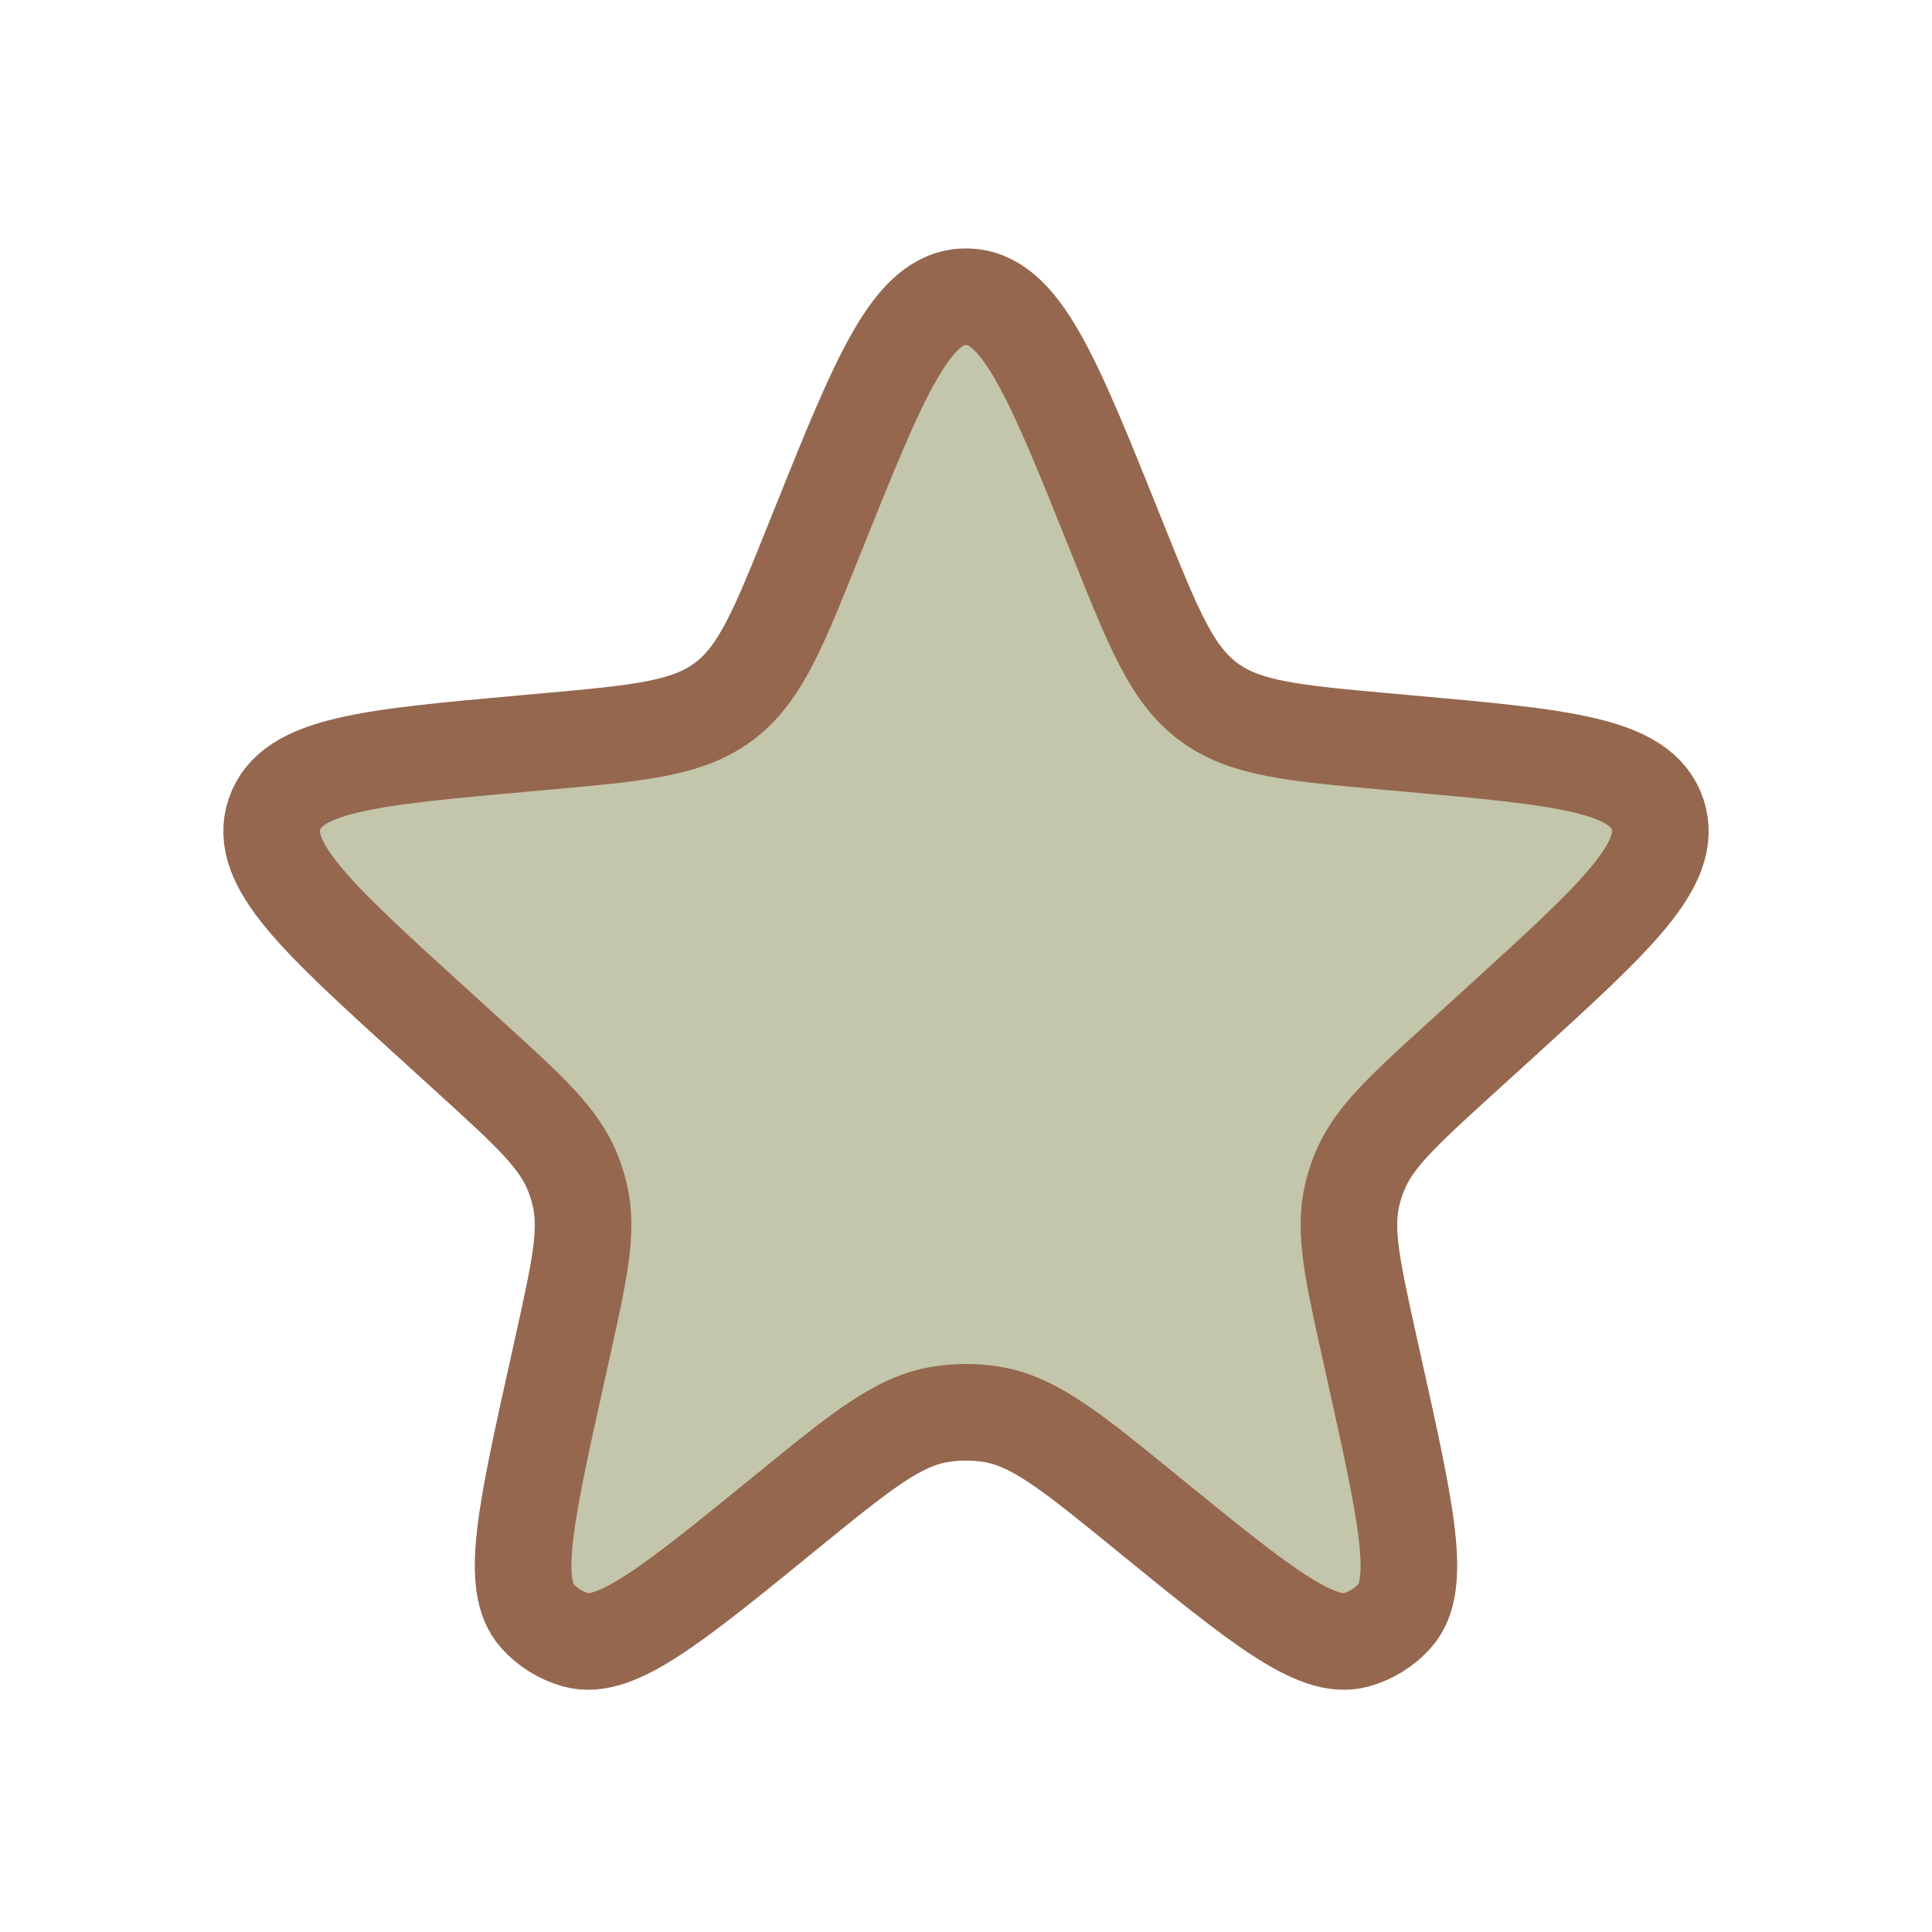 <svg xmlns="http://www.w3.org/2000/svg" fill="none" viewBox="0 0 32 32" height="32" width="32">
<path stroke-width="1.6" stroke="#95674E" fill="#C3C6AB" d="M13.525 8.837C14.574 6.222 15.098 4.915 16 4.915C16.902 4.915 17.426 6.222 18.475 8.837L18.524 8.959C19.116 10.436 19.413 11.174 20.016 11.623C20.62 12.072 21.413 12.143 22.998 12.285L23.285 12.311C25.879 12.543 27.176 12.659 27.454 13.485C27.731 14.31 26.768 15.186 24.841 16.939L24.198 17.524C23.223 18.412 22.735 18.855 22.508 19.437C22.465 19.545 22.43 19.656 22.402 19.77C22.253 20.376 22.396 21.019 22.681 22.307L22.77 22.707C23.295 25.073 23.558 26.256 23.099 26.766C22.928 26.957 22.706 27.094 22.458 27.162C21.797 27.342 20.858 26.577 18.979 25.046C17.745 24.041 17.129 23.538 16.421 23.425C16.142 23.381 15.858 23.381 15.579 23.425C14.871 23.538 14.255 24.041 13.021 25.046C11.143 26.577 10.203 27.342 9.542 27.162C9.294 27.094 9.072 26.957 8.901 26.766C8.442 26.256 8.705 25.073 9.23 22.707L9.319 22.307C9.604 21.019 9.747 20.376 9.598 19.77C9.57 19.656 9.534 19.545 9.492 19.437C9.265 18.855 8.777 18.412 7.802 17.524L7.159 16.939C5.232 15.186 4.269 14.31 4.546 13.485C4.824 12.659 6.121 12.543 8.715 12.311L9.002 12.285C10.587 12.143 11.38 12.072 11.984 11.623C12.587 11.174 12.884 10.436 13.476 8.959L13.525 8.837Z"></path>
</svg>
